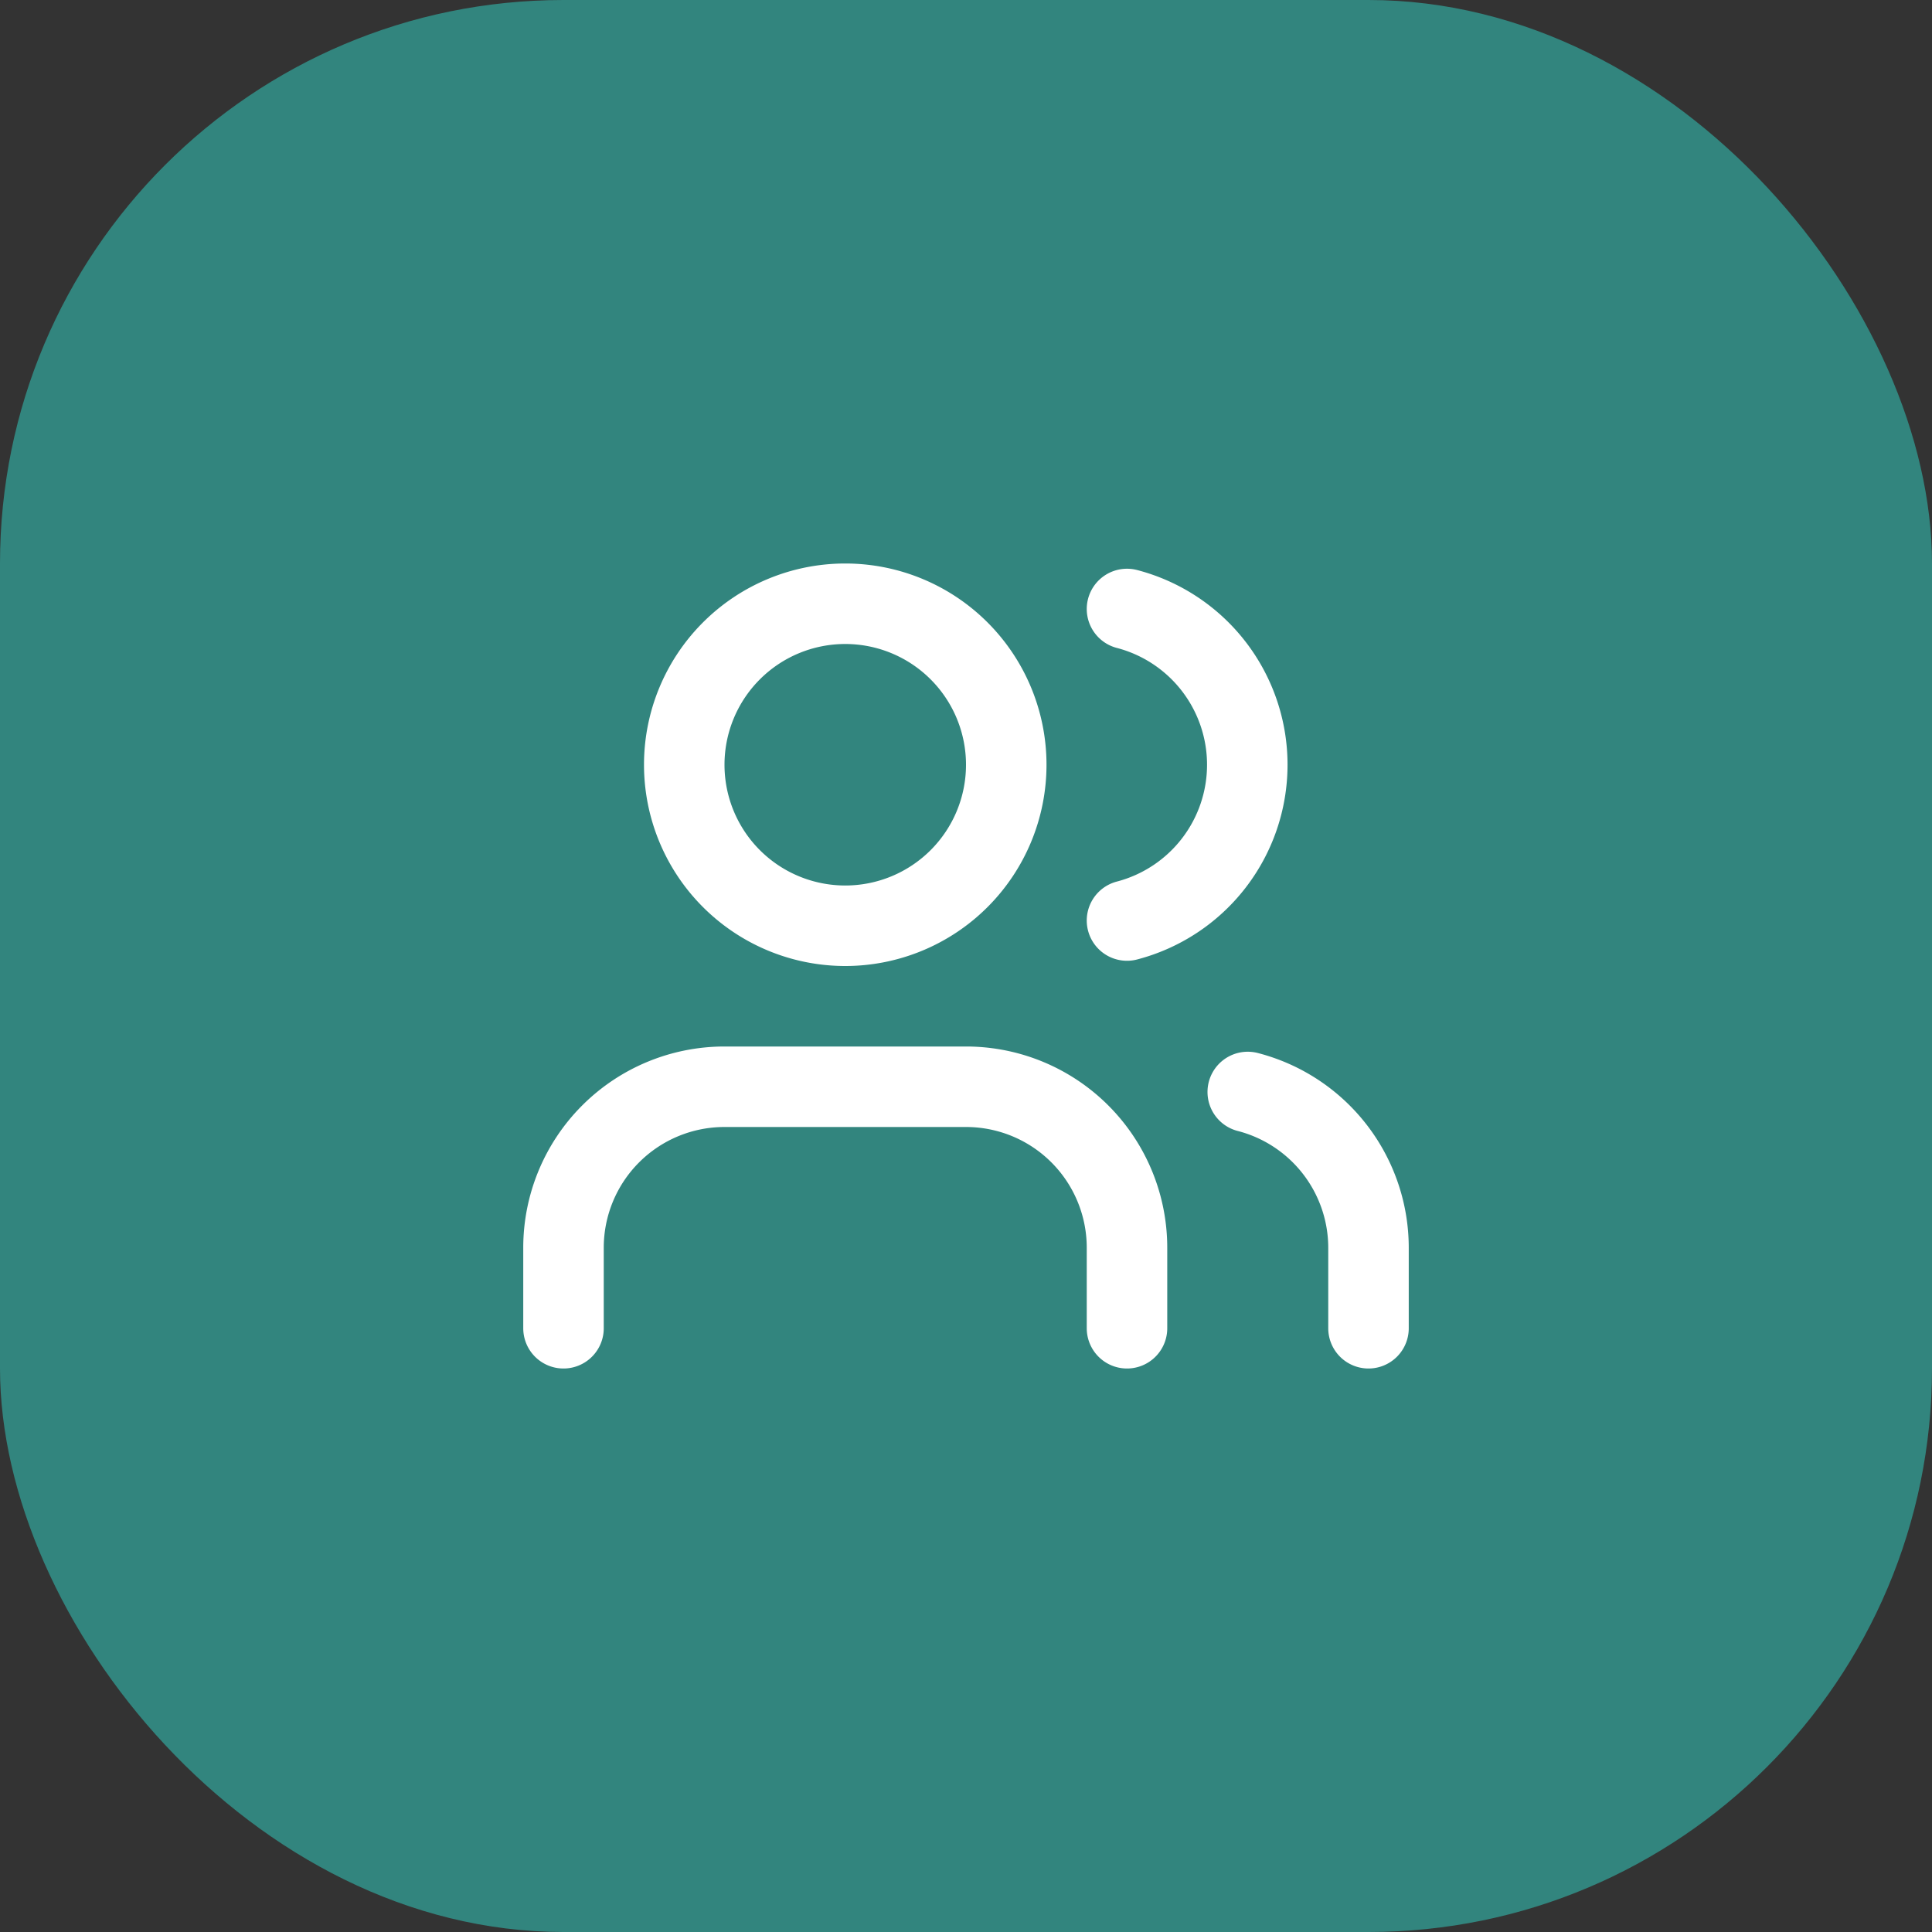 <?xml version="1.0" encoding="UTF-8"?> <svg xmlns="http://www.w3.org/2000/svg" id="COLABORACION" width="48" height="48" viewBox="0 0 48 48"><rect x="0" y="0" width="48" height="48" fill="#333333" stroke="none"/><rect id="Rectángulo_1106" data-name="Rectángulo 1106" width="48" height="48" rx="14" fill="#32857e"></rect><path id="Trazado_1332" data-name="Trazado 1332" d="M671.477,6123.5v-2a4,4,0,0,0-4-4h-6a4,4,0,0,0-4,4v2" transform="translate(-643.477 -6090.5)" fill="none" stroke="#fff" stroke-linecap="round" stroke-linejoin="round" stroke-width="2"></path><path id="Trazado_1333" data-name="Trazado 1333" d="M671.477,6105.63a4,4,0,0,1,0,7.74" transform="translate(-643.477 -6090.5)" fill="none" stroke="#fff" stroke-linecap="round" stroke-linejoin="round" stroke-width="2"></path><path id="Trazado_1334" data-name="Trazado 1334" d="M677.477,6123.5v-2a4,4,0,0,0-3-3.87" transform="translate(-643.477 -6090.5)" fill="none" stroke="#fff" stroke-linecap="round" stroke-linejoin="round" stroke-width="2"></path><path id="Trazado_1335" data-name="Trazado 1335" d="M664.477,6113.5a4,4,0,1,0-4-4A4,4,0,0,0,664.477,6113.5Z" transform="translate(-643.477 -6090.5)" fill="none" stroke="#fff" stroke-linecap="round" stroke-linejoin="round" stroke-width="2"></path></svg> 